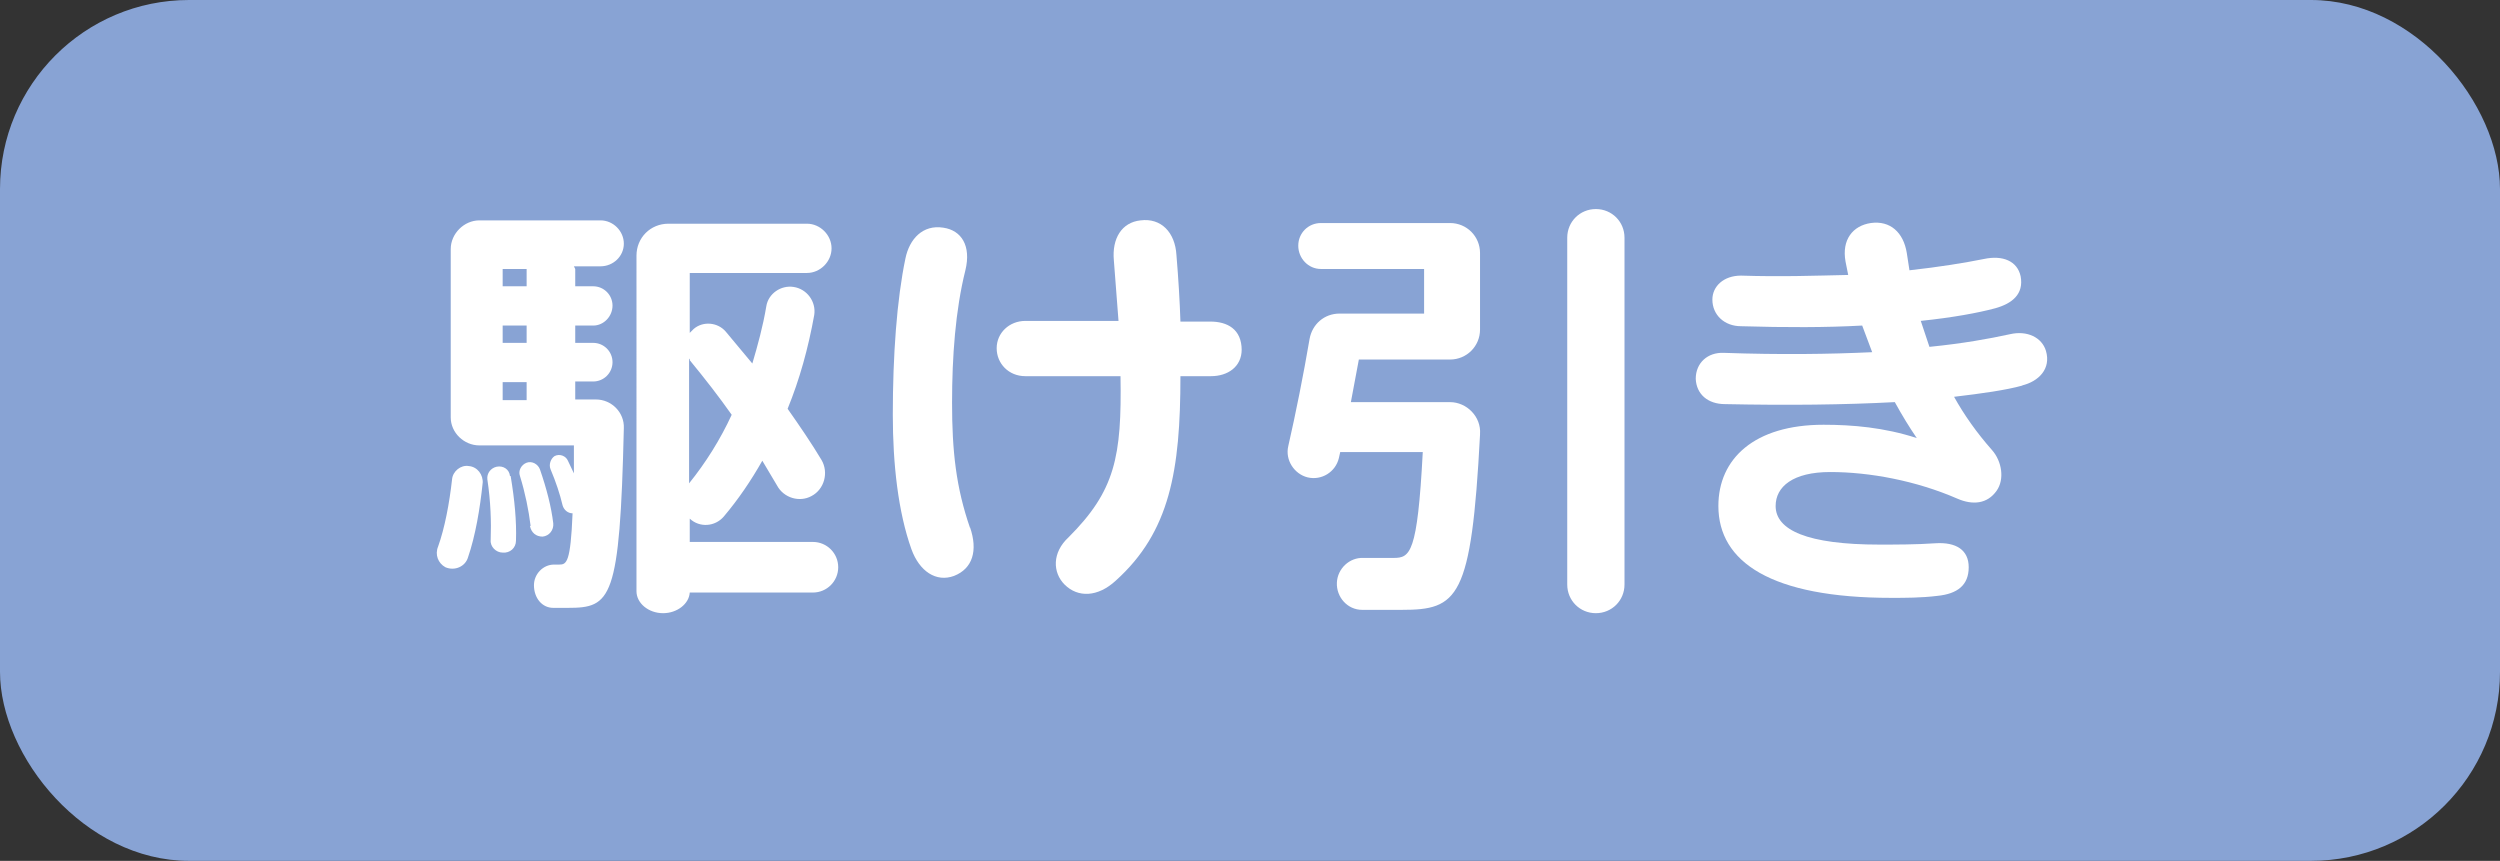 <?xml version="1.0" encoding="UTF-8"?>
<svg id="_レイヤー_1" data-name="レイヤー 1" xmlns="http://www.w3.org/2000/svg" viewBox="0 0 37.55 12.93">
  <rect x="0" y="0" width="37.55" height="12.93" fill="#333333" stroke="none"/>
  <defs>
    <style>
      .cls-1 {
        fill: #88a3d4;
      }

      .cls-2 {
        fill: #fff;
      }
    </style>
  </defs>
  <rect class="cls-1" x="0" y="0" width="37.55" height="12.93" rx="2.84" ry="2.84"/>
  <g>
    <path class="cls-2" d="M7.25,7.25c-.04.39-.11.8-.22,1.12-.04.14-.2.21-.34.15-.11-.06-.16-.19-.11-.31.1-.28.17-.65.21-1.01.01-.12.13-.22.25-.2.13.01.22.13.21.26ZM8.64,4.04v.26h.27c.16,0,.29.13.29.29s-.13.3-.29.3h-.27v.26h.27c.16,0,.29.13.29.29s-.13.29-.29.29h-.27v.27h.31c.24,0,.43.2.42.43-.06,2.58-.19,2.7-.84,2.7h-.22c-.17,0-.29-.15-.29-.34,0-.17.14-.31.3-.31h.08c.11,0,.17-.03.2-.77-.07,0-.13-.05-.15-.12-.04-.17-.1-.35-.18-.54-.03-.07,0-.16.06-.2.08-.04.17,0,.2.07l.09.19v-.42s-1.42,0-1.42,0c-.23,0-.43-.19-.43-.42v-2.53c0-.23.2-.43.43-.43h1.82c.19,0,.35.16.35.35s-.16.34-.35.34h-.4ZM7.67,7.15c.06.36.09.68.08.97,0,.11-.09.19-.2.18-.1,0-.19-.09-.18-.19.01-.27,0-.58-.05-.91-.01-.09.05-.17.14-.19.1-.02.19.04.2.14ZM7.91,4.04h-.36v.26h.36v-.26ZM7.55,5.15h.36v-.26h-.36v.26ZM7.91,6.01v-.27h-.36v.27h.36ZM7.97,7.9c-.03-.24-.08-.49-.16-.75-.03-.08.02-.17.1-.2.08-.03.17.02.2.1.1.29.17.56.2.81.01.1-.06.19-.16.2-.1,0-.17-.06-.19-.16ZM12.59,8.52c0,.21-.17.38-.38.38h-1.85c-.01.17-.19.31-.4.31-.22,0-.4-.15-.4-.33V3.84c0-.27.21-.48.48-.48h2.08c.2,0,.37.17.37.37s-.17.37-.37.37h-1.76v.9l.06-.06c.14-.12.36-.1.48.04l.4.48c.08-.27.16-.56.21-.86.03-.19.22-.32.41-.29.2.03.34.22.31.42-.09.5-.22.97-.4,1.41.19.27.36.52.51.77.11.19.04.44-.15.54-.18.1-.42.03-.52-.16l-.22-.37c-.17.3-.36.58-.58.84-.13.15-.36.17-.51.03v.35h1.85c.21,0,.38.17.38.38ZM10.35,5.39v1.87c.25-.31.47-.66.64-1.03-.19-.27-.4-.54-.63-.82v-.02Z"/>
    <path class="cls-2" d="M14.57,7.92c.12.35.04.62-.24.73-.27.1-.52-.07-.64-.4-.2-.56-.28-1.28-.28-2.02,0-.89.06-1.73.19-2.35.06-.29.26-.51.57-.46.27.04.42.27.33.64-.15.6-.2,1.3-.2,1.99,0,.73.06,1.27.27,1.88ZM18.65,5.25c0,.26-.21.4-.46.4h-.46c0,1.42-.16,2.34-.97,3.07-.27.25-.57.26-.77.06-.18-.18-.19-.48.06-.71.7-.7.8-1.21.78-2.42h-1.43c-.25,0-.43-.19-.43-.42s.19-.41.43-.41h1.4l-.07-.91c-.03-.33.12-.57.4-.6.31-.04.52.18.54.52.03.36.05.69.06,1h.45c.25,0,.47.11.47.43Z"/>
    <path class="cls-2" d="M22.23,6.53c-.13,2.47-.33,2.63-1.18,2.63-.15,0-.38,0-.59,0-.22,0-.39-.19-.38-.41.01-.21.19-.38.4-.37.17,0,.33,0,.45,0,.25,0,.36-.06.44-1.59h-1.24l-.02.09c-.05.21-.26.34-.47.29-.2-.05-.34-.26-.29-.47.11-.48.23-1.08.32-1.61.04-.22.22-.38.45-.38h1.27v-.67h-1.55c-.19,0-.34-.16-.34-.35s.15-.34.34-.34h1.94c.25,0,.45.2.45.45v1.15c0,.25-.2.45-.45.45h-1.37l-.12.64h1.49c.25,0,.47.22.45.48ZM24.4,3.57v5.21c0,.24-.19.43-.43.43s-.43-.19-.43-.43V3.57c0-.24.19-.43.43-.43s.43.19.43.43Z"/>
    <path class="cls-2" d="M30.38,5.79c-.25.07-.61.12-1.03.17.15.27.34.54.57.8.15.17.19.44.07.61-.14.2-.36.22-.59.12-.62-.27-1.32-.4-1.91-.4-.56,0-.82.22-.82.51,0,.36.47.58,1.56.58.23,0,.56,0,.84-.02.31-.02.5.1.5.36,0,.27-.17.4-.47.43-.24.03-.49.03-.69.03-1.81,0-2.6-.54-2.6-1.38,0-.71.54-1.22,1.58-1.22.43,0,.91.04,1.4.2-.11-.16-.22-.34-.33-.54-.75.04-1.61.05-2.55.03-.26,0-.43-.15-.44-.38,0-.24.18-.4.42-.39.85.03,1.59.02,2.23-.01l-.15-.4c-.54.03-1.15.03-1.82.01-.25,0-.43-.17-.43-.4,0-.2.17-.36.43-.36.61.02,1.14,0,1.61-.01l-.04-.2c-.06-.33.11-.54.38-.58.29-.04.49.14.54.45l.04.26c.45-.05.82-.11,1.12-.17.28-.06.5.03.55.26.05.27-.13.41-.38.48-.26.07-.64.14-1.12.19l.13.39c.5-.05.89-.12,1.21-.19.26-.06.48.05.54.25.08.27-.11.46-.36.52Z"/>
  </g>
</svg>
